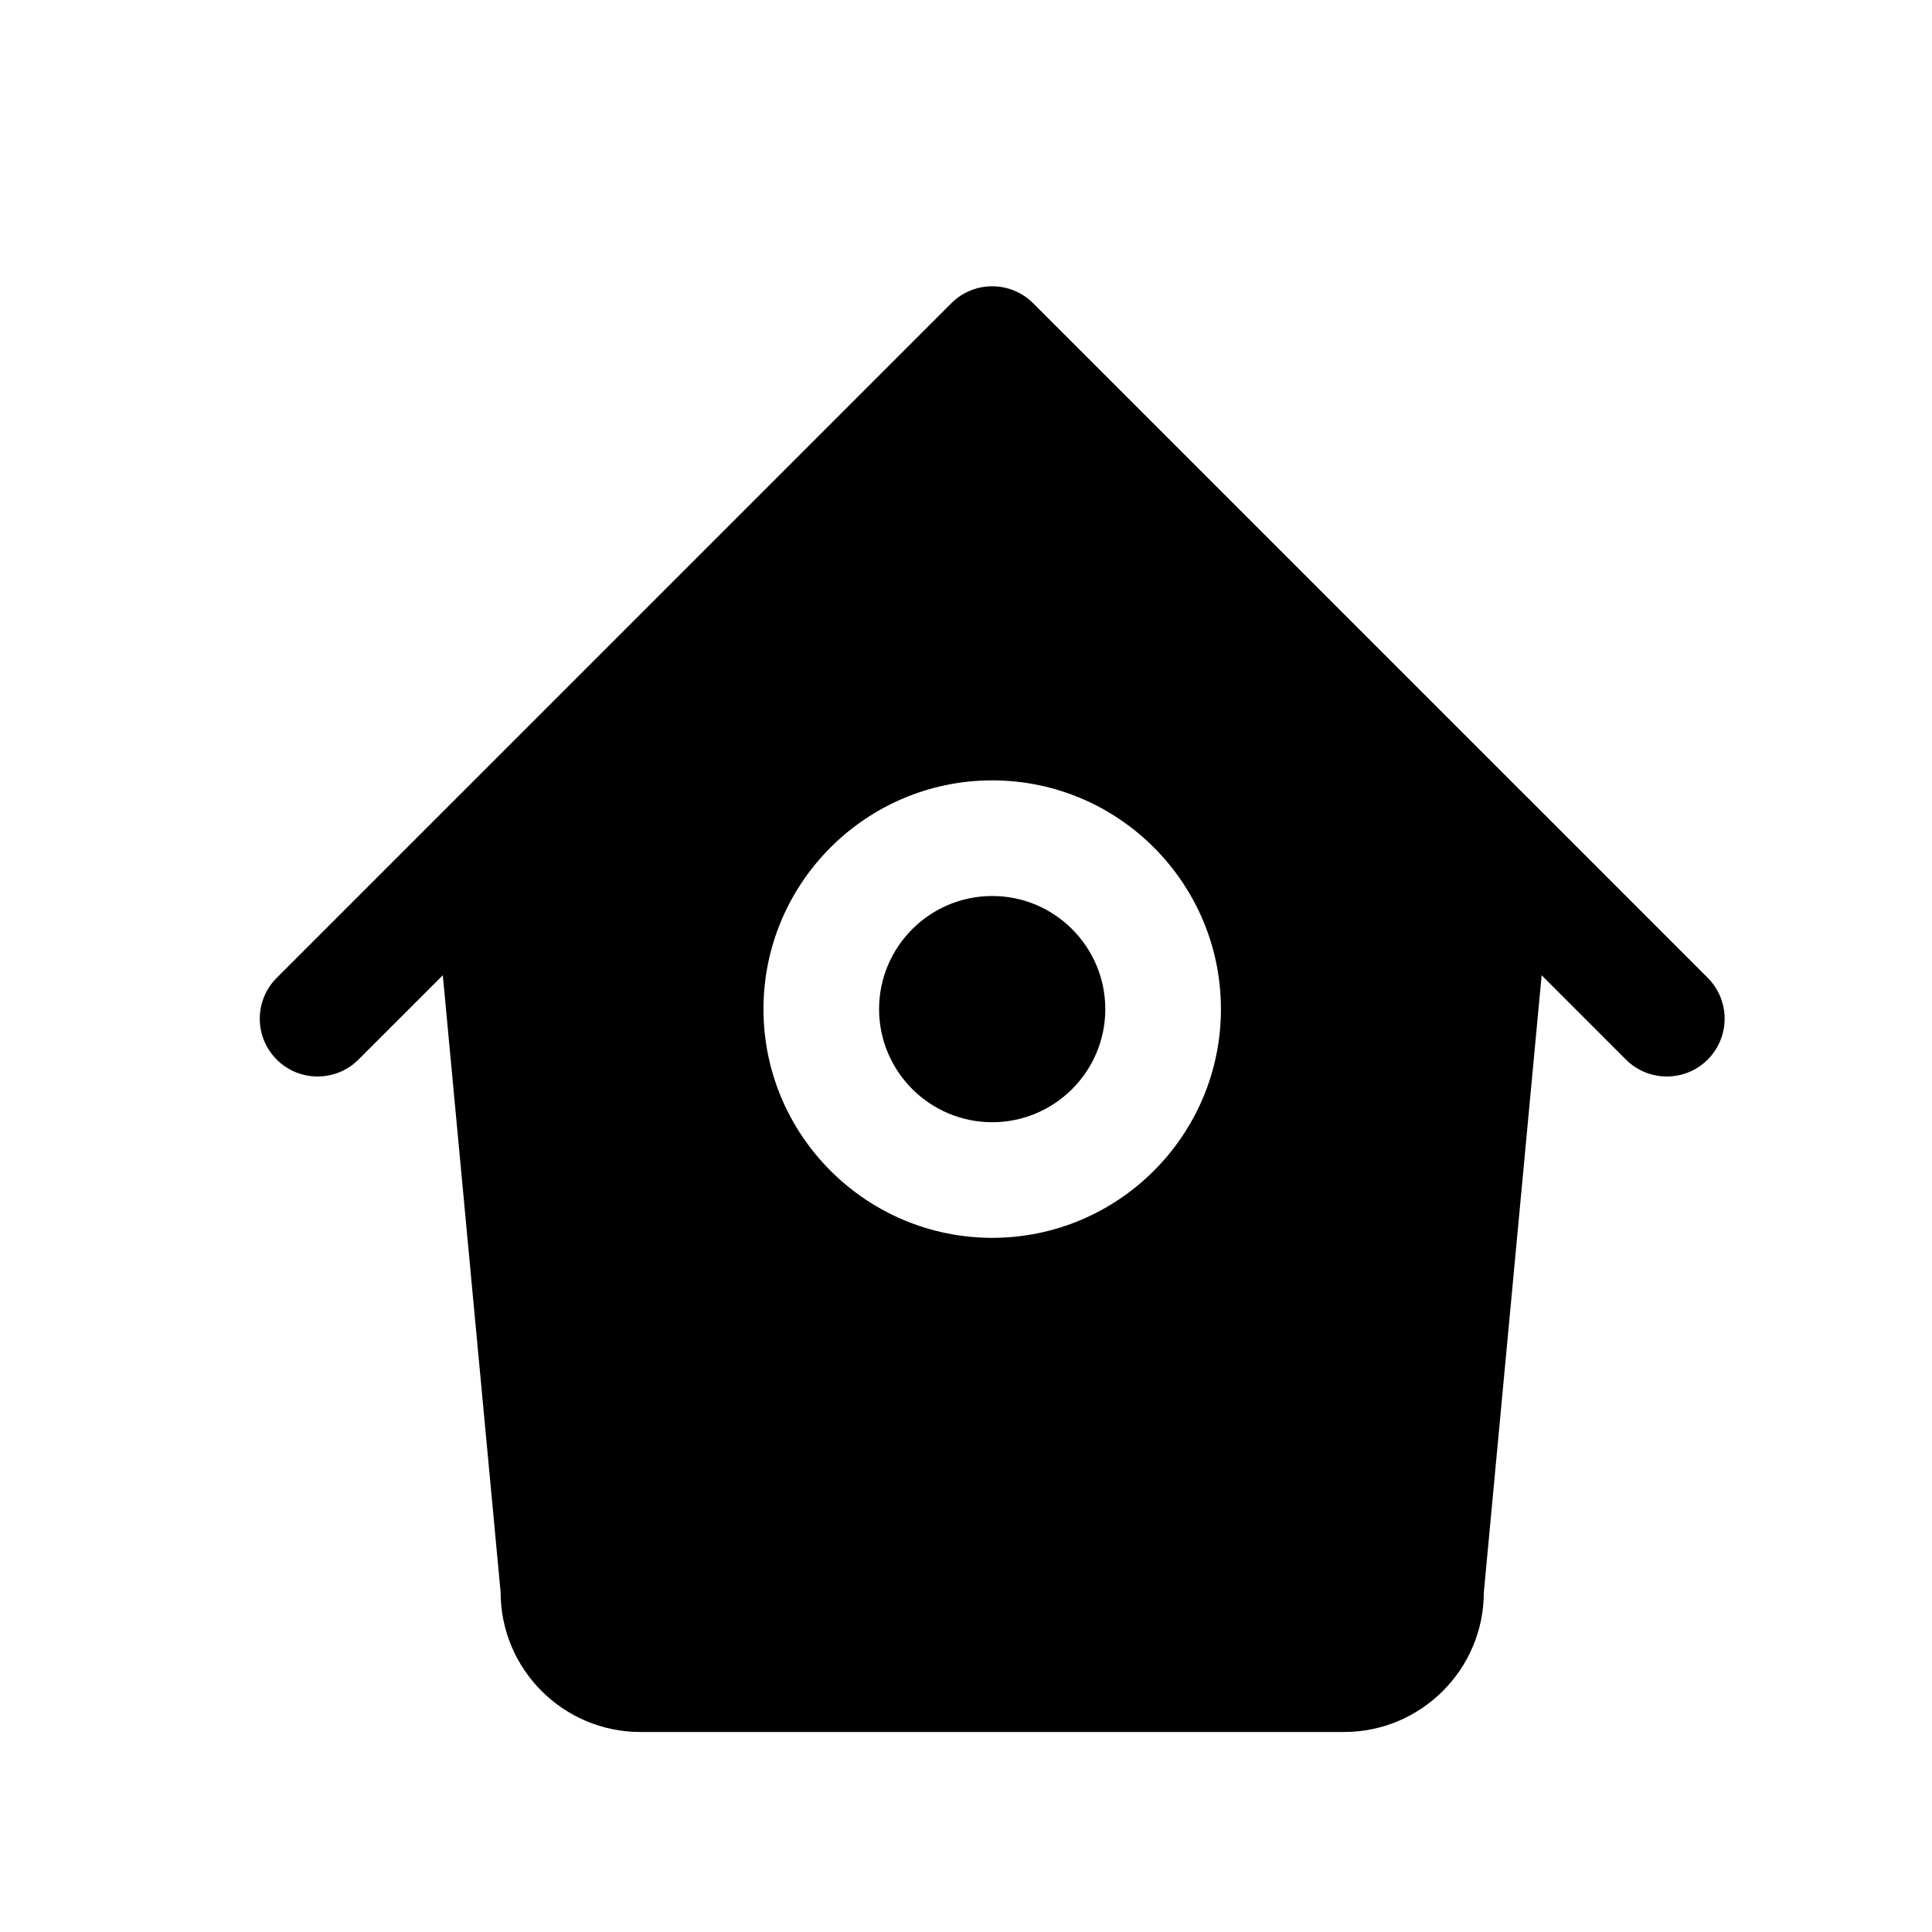 <?xml version="1.0" encoding="utf-8"?>
<!-- Generator: Adobe Illustrator 16.0.0, SVG Export Plug-In . SVG Version: 6.00 Build 0)  -->
<!DOCTYPE svg PUBLIC "-//W3C//DTD SVG 1.1//EN" "http://www.w3.org/Graphics/SVG/1.1/DTD/svg11.dtd">
<svg version="1.1" id="Layer_1" xmlns="http://www.w3.org/2000/svg" xmlns:xlink="http://www.w3.org/1999/xlink" x="0px" y="0px"
	 width="100px" height="100px" viewBox="0 0 100 100" enable-background="new 0 0 100 100" xml:space="preserve">
<g>
	<path d="M51.357,46.377c-3.229,0-5.856,2.627-5.856,5.855c0,3.227,2.627,5.854,5.856,5.854s5.853-2.627,5.853-5.854
		C57.21,49.004,54.586,46.377,51.357,46.377z"/>
	<path d="M88.39,50.611l-9.467-9.471c-0.003,0-0.003-0.002-0.006-0.002L54.464,16.684c0,0-0.003,0-0.003-0.002l-0.988-0.988
		c-1.169-1.168-3.065-1.168-4.231,0l-0.988,0.988c0,0.002-0.003,0.002-0.003,0.002L23.799,41.139c-0.003,0-0.003,0.002-0.006,0.002
		l-9.471,9.471c-1.168,1.17-1.168,3.063,0,4.232c0.584,0.584,1.35,0.875,2.116,0.875s1.534-0.291,2.116-0.875l4.366-4.365
		l2.992,31.936c0,3.988,3.244,7.232,7.232,7.232h36.427c3.986,0,7.232-3.244,7.232-7.232l2.992-31.936l4.363,4.365
		c0.584,0.584,1.35,0.875,2.116,0.875c0.765,0,1.534-0.291,2.115-0.875C89.559,53.674,89.559,51.781,88.39,50.611z M51.357,64.07
		c-6.528,0-11.84-5.311-11.84-11.838c0-6.529,5.313-11.84,11.84-11.84c6.528,0,11.838,5.311,11.838,11.84
		C63.195,58.76,57.886,64.07,51.357,64.07z"/>
</g>
</svg>
